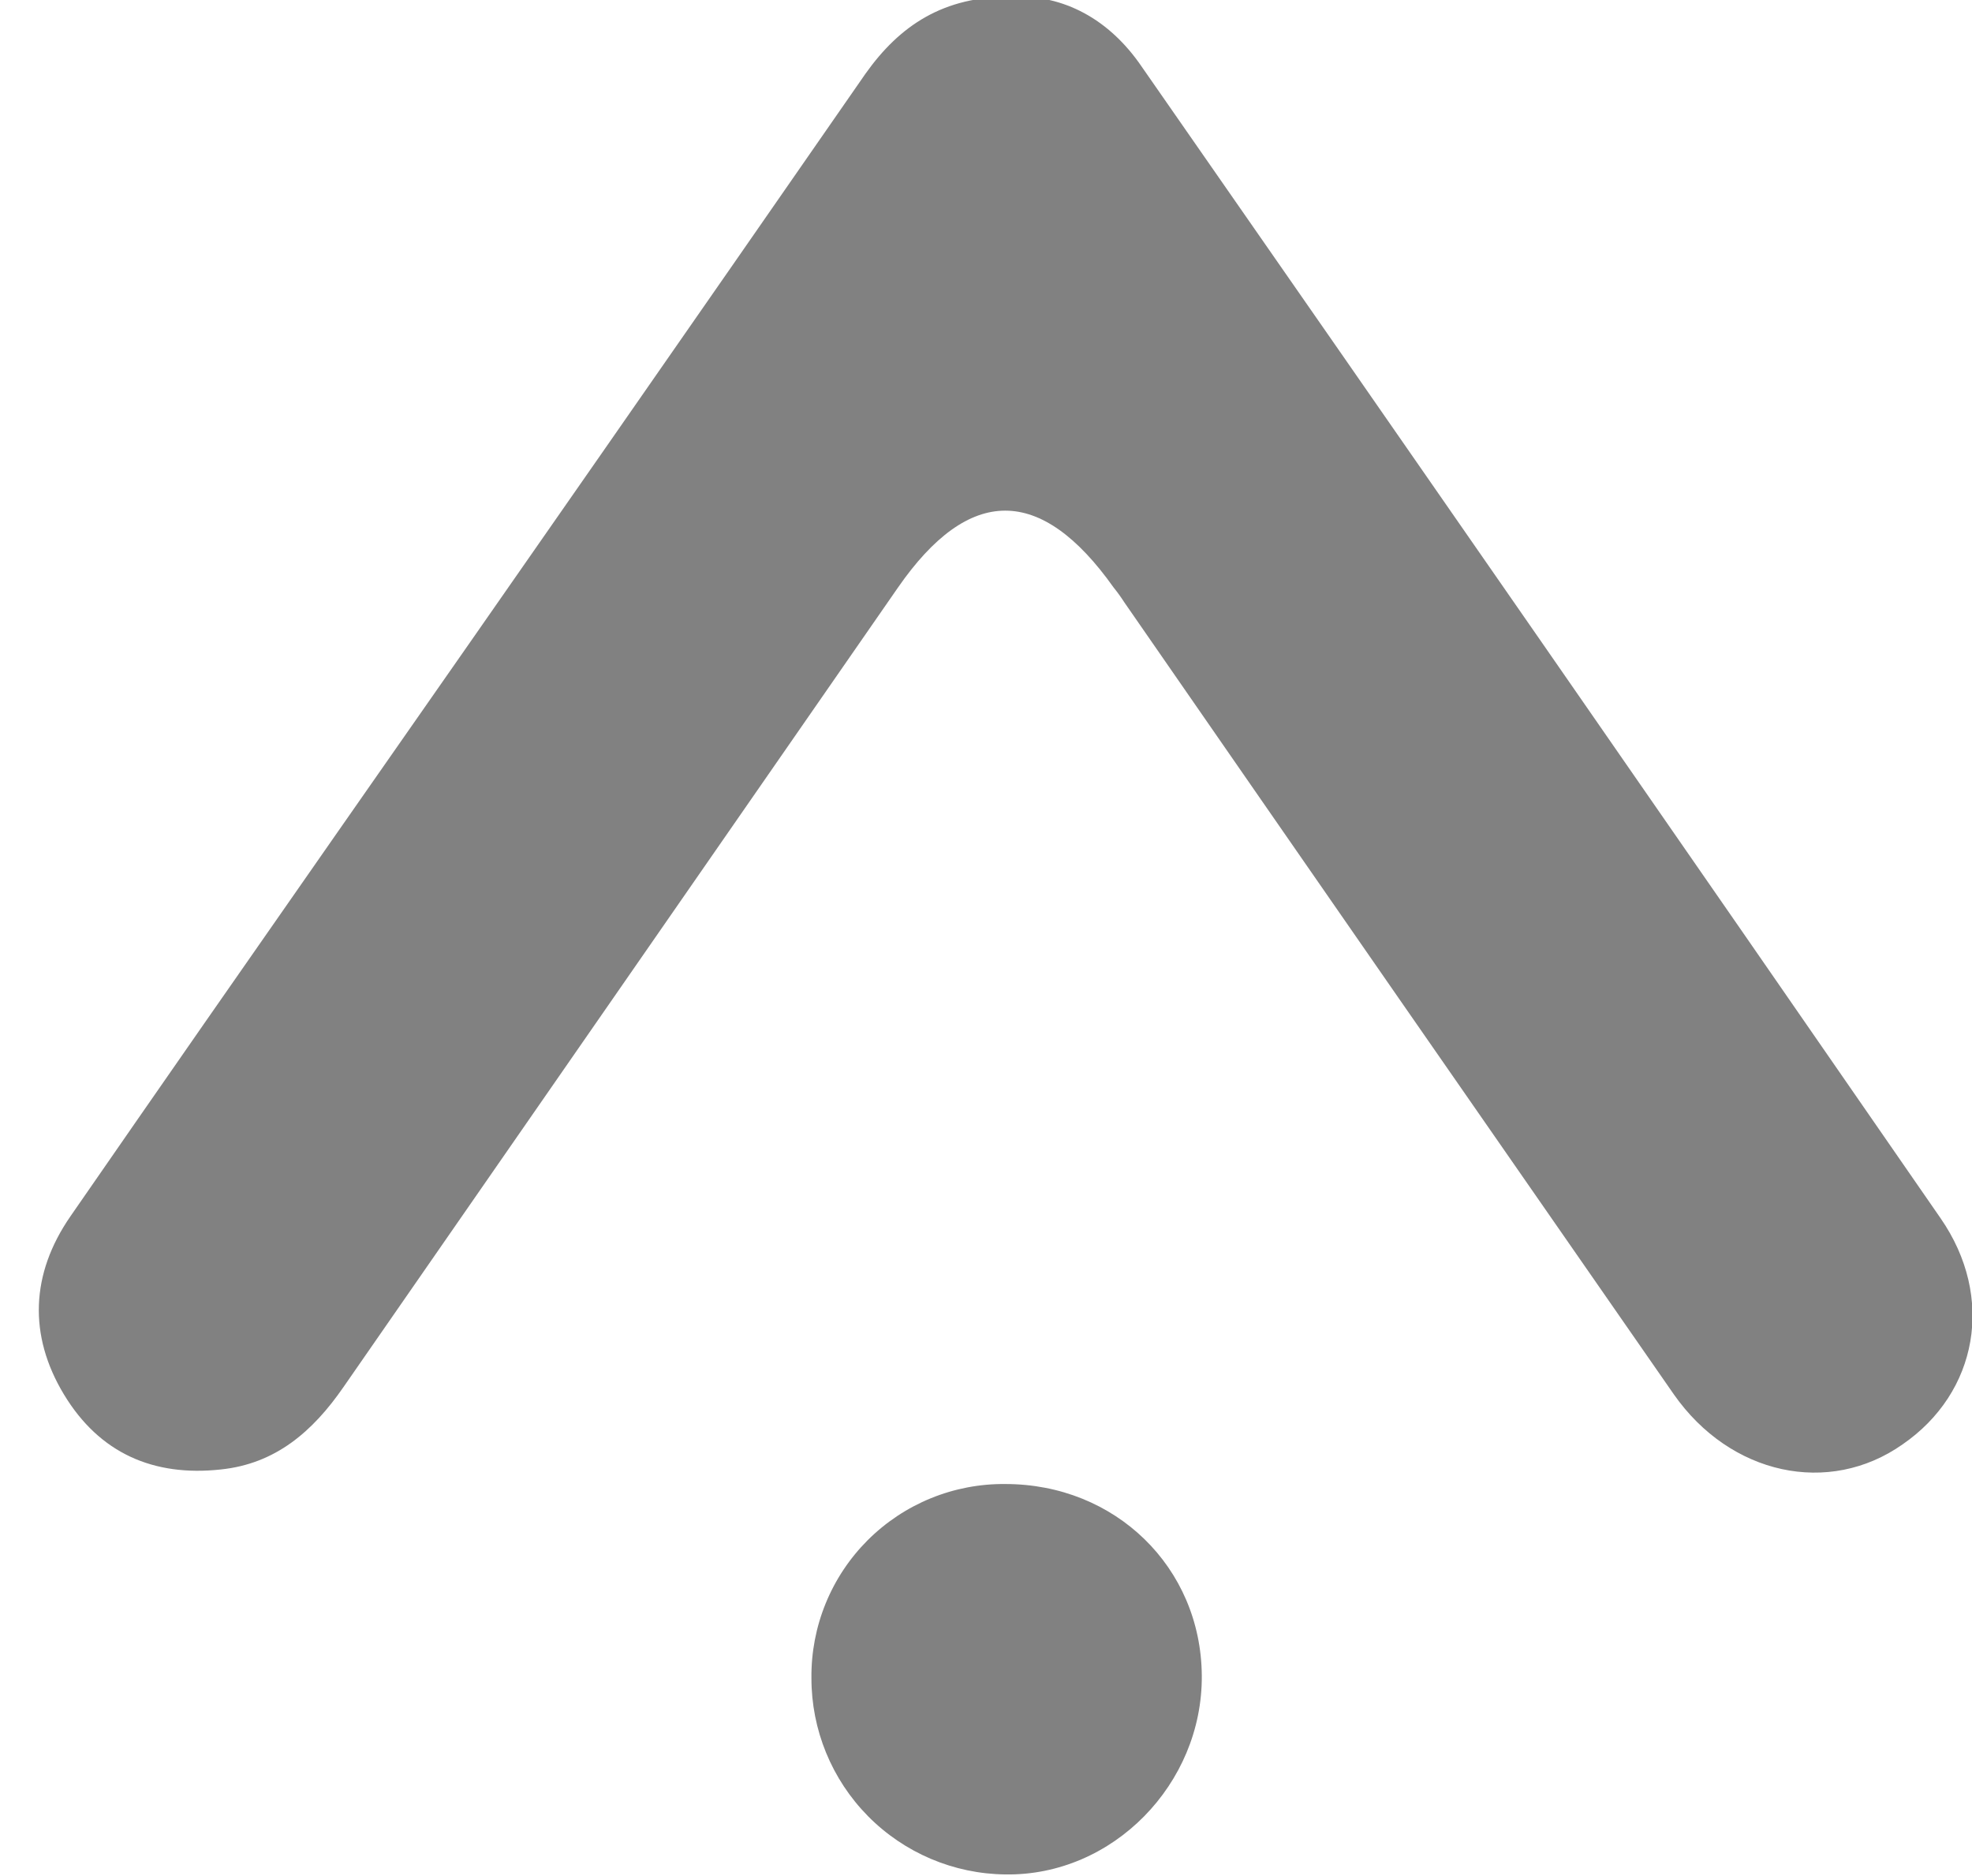 <svg xmlns="http://www.w3.org/2000/svg" width="144" height="137" viewBox="0 0 144 137" fill="none"><g clip-path="url(#clip0_21007_4516)"><path d="M73.889 -0.236C77.667 -0.413 81.031 1.416 83.391 4.898C102.867 32.872 122.303 60.885 141.699 88.938C145.712 94.721 144.414 101.685 138.926 105.462C133.555 109.239 126.355 107.705 122.224 101.803C108.847 82.564 95.47 63.285 82.093 43.967C81.857 43.599 81.601 43.245 81.326 42.905C76.014 35.41 70.762 35.41 65.568 42.905C52.053 62.38 38.558 81.836 25.083 101.272C22.84 104.518 20.126 106.878 16.113 107.292C11.214 107.823 7.26 106.111 4.663 101.803C2.067 97.495 2.244 93.01 5.135 88.819C11.627 79.436 18.119 70.111 24.67 60.728C37.535 42.315 50.381 23.862 63.208 5.37C65.686 1.888 68.873 -0.295 73.889 -0.236Z" fill="#818181"></path><path d="M73.417 108.354C81.443 108.354 87.699 114.433 87.758 122.341C87.817 130.249 81.266 136.977 73.417 136.859C69.642 136.818 66.036 135.289 63.383 132.603C60.731 129.917 59.246 126.293 59.253 122.518C59.233 120.652 59.586 118.802 60.291 117.074C60.995 115.347 62.038 113.778 63.357 112.458C64.677 111.139 66.246 110.097 67.973 109.392C69.701 108.687 71.551 108.334 73.417 108.354Z" fill="#818181"></path></g><defs><clipPath id="clip0_21007_4516"><rect width="144" height="136.918" fill="white"></rect></clipPath></defs></svg>